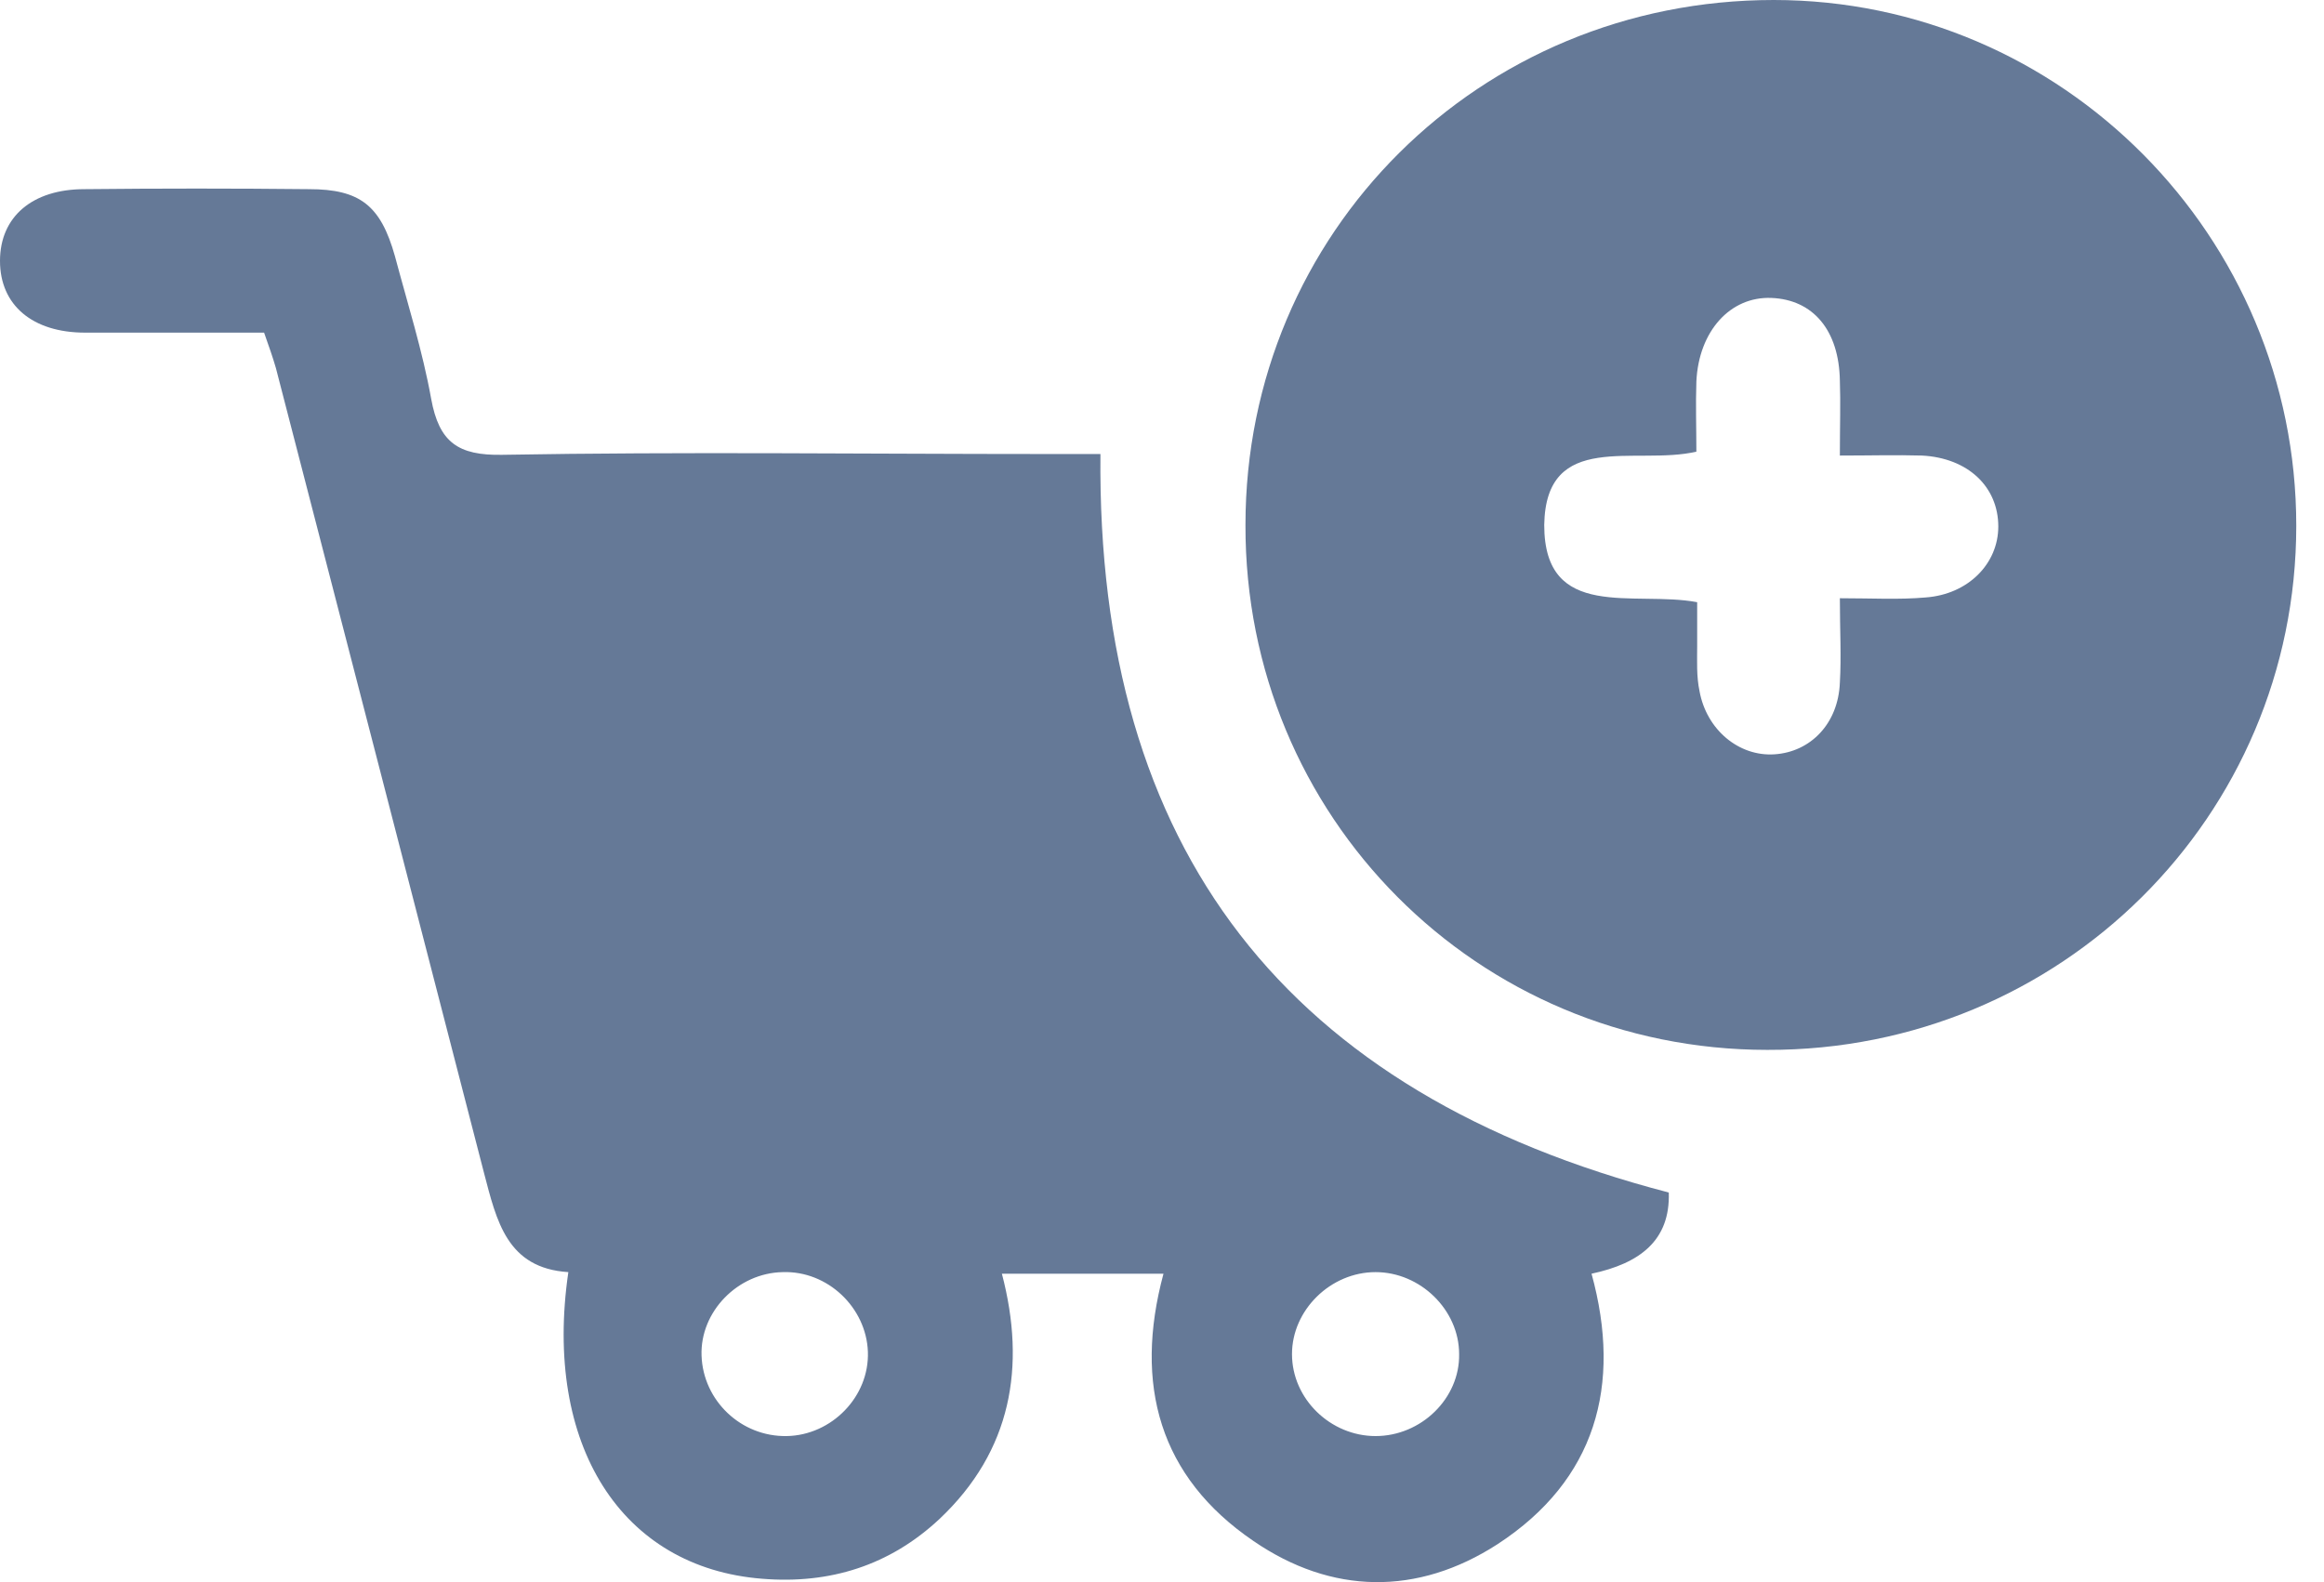 <svg width="47" height="32" viewBox="0 0 47 32" fill="none" xmlns="http://www.w3.org/2000/svg">
<path d="M11.494 25.73C10.251 25.651 10.043 24.694 9.788 23.722C8.385 18.286 6.983 12.865 5.58 7.445C5.516 7.222 5.436 6.999 5.341 6.728C4.129 6.728 2.917 6.728 1.722 6.728C0.654 6.728 0 6.17 0 5.277C0 4.384 0.654 3.826 1.706 3.826C3.22 3.81 4.735 3.81 6.249 3.826C7.285 3.826 7.7 4.161 7.987 5.181C8.242 6.138 8.545 7.094 8.72 8.067C8.88 8.944 9.262 9.215 10.155 9.199C13.806 9.135 17.472 9.183 21.139 9.183C21.49 9.183 21.857 9.183 22.255 9.183C22.175 17.201 26.033 22.112 33.749 24.12C33.781 25.093 33.159 25.555 32.187 25.762C32.809 28.026 32.267 29.939 30.29 31.23C28.664 32.283 26.926 32.251 25.348 31.167C23.451 29.875 22.925 28.01 23.53 25.762C22.446 25.762 21.41 25.762 20.262 25.762C20.756 27.643 20.454 29.349 19.003 30.72C17.998 31.661 16.787 32.044 15.416 31.932C12.562 31.709 10.984 29.222 11.494 25.73ZM17.552 27.341C17.52 26.448 16.739 25.699 15.83 25.73C14.922 25.746 14.156 26.528 14.188 27.42C14.22 28.329 14.986 29.062 15.91 29.046C16.819 29.03 17.584 28.249 17.552 27.341ZM29.509 27.388C29.509 26.496 28.727 25.73 27.819 25.73C26.91 25.73 26.129 26.496 26.129 27.388C26.129 28.297 26.91 29.046 27.819 29.046C28.743 29.046 29.525 28.281 29.509 27.388Z" fill="#24416B" fill-opacity="0.7"/>
<path d="M25.188 10.617C25.188 4.703 29.923 0 35.87 0C41.704 0 46.439 4.783 46.439 10.633C46.439 16.516 41.672 21.251 35.742 21.235C29.875 21.235 25.172 16.516 25.188 10.617ZM34.323 12.18C34.323 12.53 34.323 12.801 34.323 13.072C34.323 13.375 34.307 13.678 34.371 13.981C34.514 14.762 35.168 15.304 35.886 15.257C36.619 15.209 37.177 14.635 37.209 13.806C37.24 13.28 37.209 12.738 37.209 12.1C37.862 12.1 38.404 12.132 38.946 12.084C39.807 12.02 40.413 11.399 40.413 10.649C40.413 9.852 39.807 9.262 38.867 9.214C38.34 9.199 37.815 9.214 37.209 9.214C37.209 8.609 37.225 8.146 37.209 7.7C37.193 6.68 36.667 6.058 35.822 6.026C34.993 5.994 34.355 6.696 34.307 7.716C34.291 8.178 34.307 8.657 34.307 9.135C33.08 9.422 31.262 8.688 31.23 10.617C31.23 12.578 33.048 11.941 34.323 12.18Z" fill="#24416B" fill-opacity="0.7"/>
</svg>
